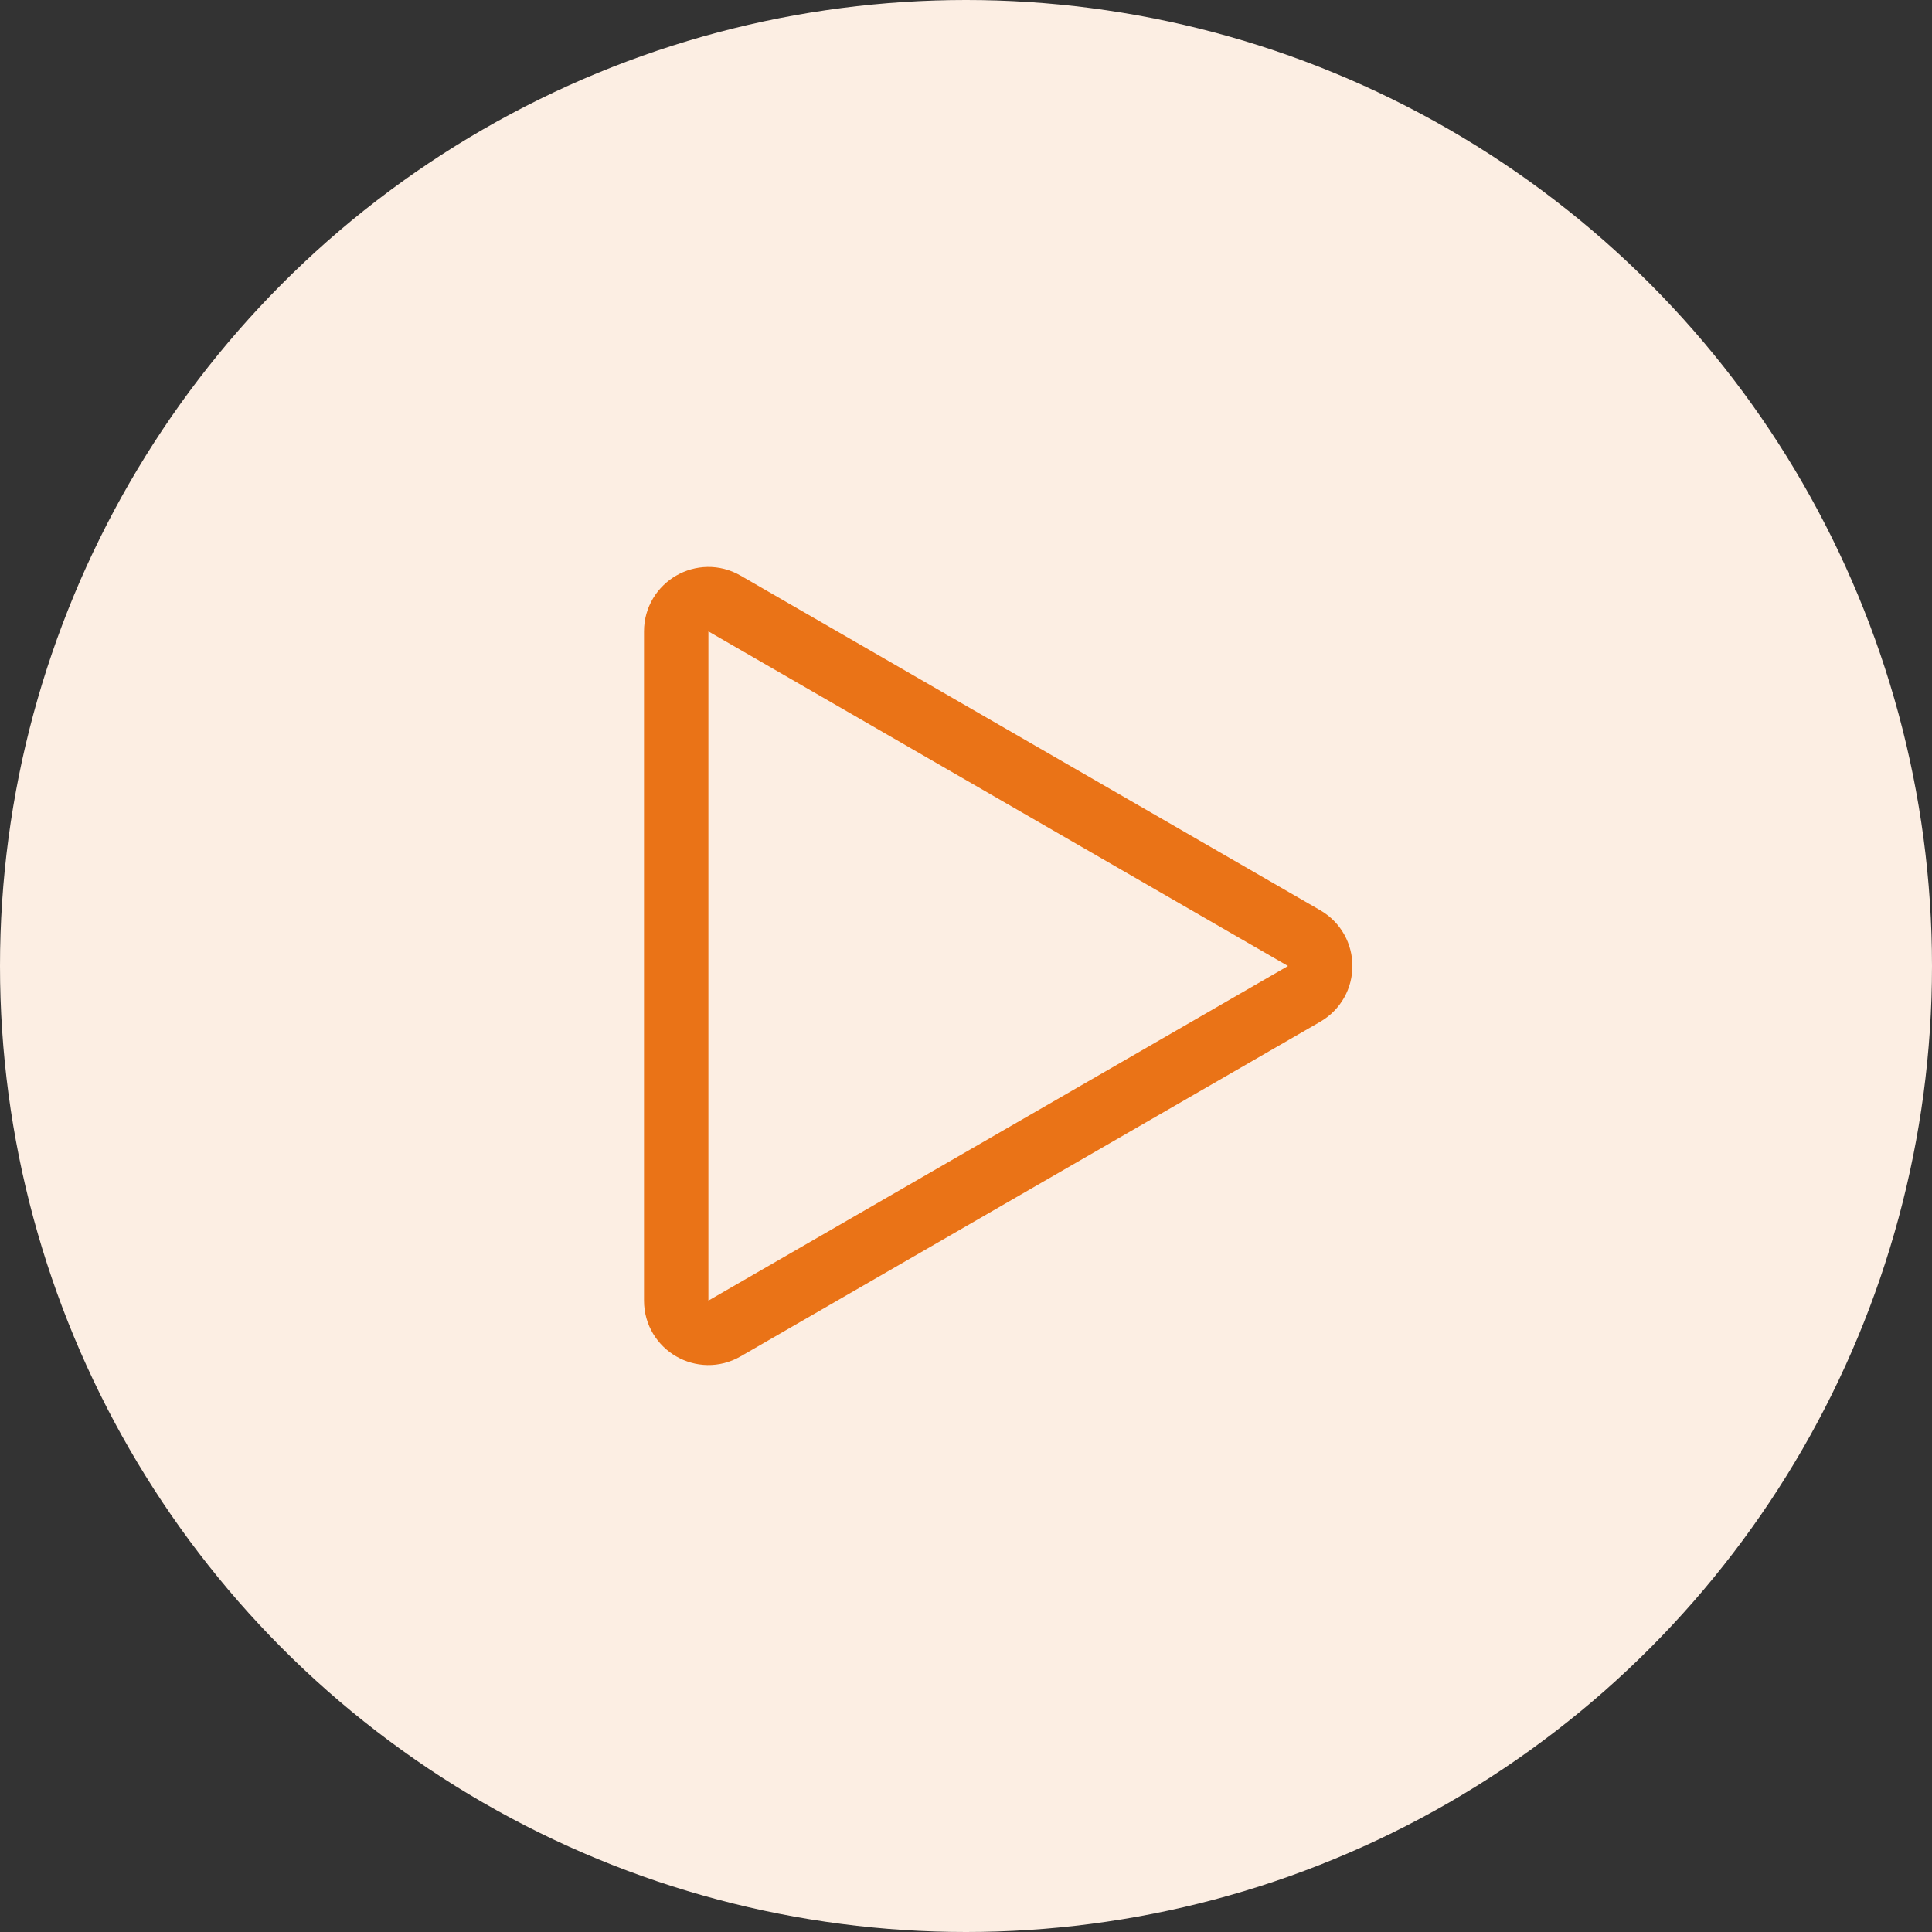 <svg width="60" height="60" viewBox="0 0 60 60" fill="none" xmlns="http://www.w3.org/2000/svg">
<rect x="0" y="0" width="60" height="60" fill="#333333" stroke="none"/>
<circle cx="30" cy="30" r="30" fill="#FCEEE3"/>
<path d="M40.5 30.866L22.5 41.258C21.833 41.643 21 41.162 21 40.392L21 19.608C21 18.838 21.833 18.357 22.5 18.742L40.5 29.134C41.167 29.519 41.167 30.481 40.5 30.866Z" stroke="#EA7317" stroke-width="2"/>
</svg>
